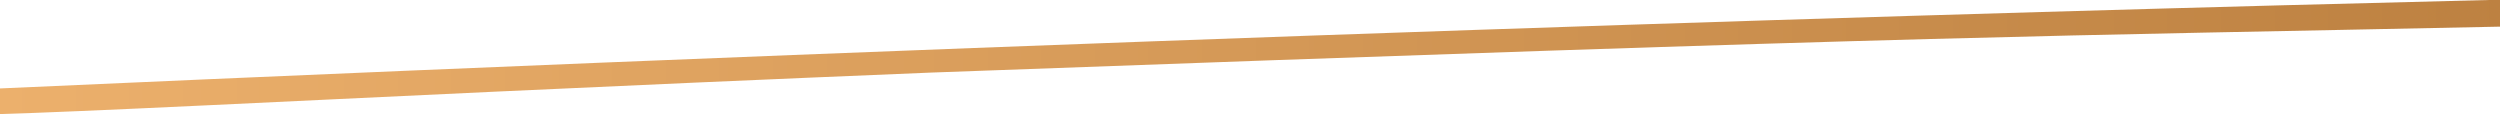 <svg xmlns="http://www.w3.org/2000/svg" viewBox="0 0 320 14.6">
  <defs>
    <linearGradient id="Cly5pE88fa" x1="-492.18" y1="124.26" x2="-491.18" y2="124.26" gradientTransform="matrix(320 0 0 -14.6 157498.84 1821.94)" gradientUnits="userSpaceOnUse">
      <stop offset="0" stop-color="#ecb06c"/>
      <stop offset="1" stop-color="#bd8141"/>
    </linearGradient>
  </defs>
  <g data-name="Layer 2">
    <g data-name="Layer 1">
      <g data-name="Group 19">
        <path data-name="Path 16" d="M320 0v3.41c-59.58 1.26-68.12 1-200.83 5.88-43.42 1.78-74.53 3.34-92.06 4.16-14 .66-22 1-27.11 1.15v-3.28C144.29 4.84 252.62 1.61 318.55 0z" fill="url(#Cly5pE88fa)"/>
      </g>
    </g>
  </g>
</svg>
